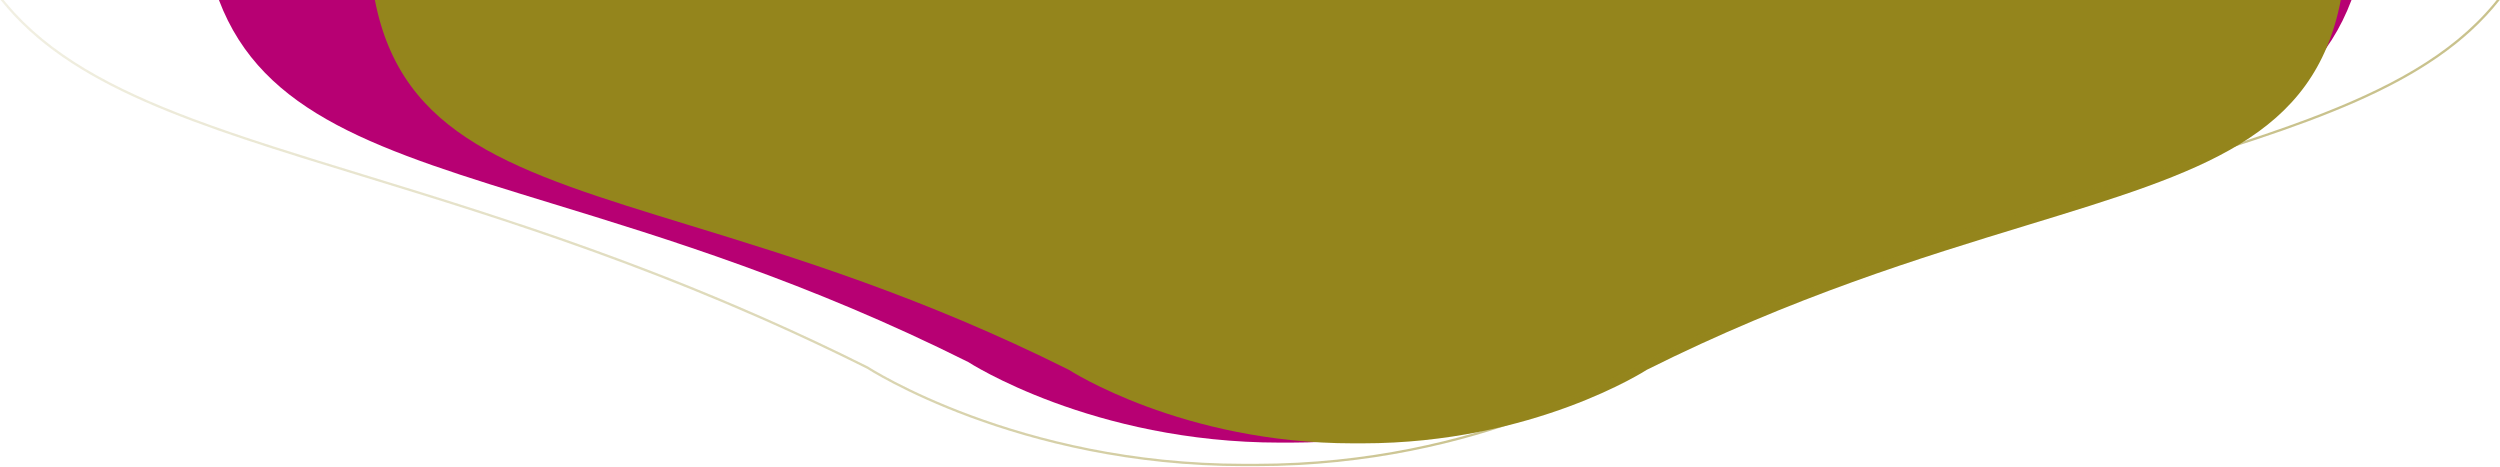 <svg width="1600" height="299" viewBox="0 0 1600 299" fill="none" xmlns="http://www.w3.org/2000/svg">
<path fill-rule="evenodd" clip-rule="evenodd" d="M140.116 0C167.925 73.483 242.506 96.319 352.486 129.992C426.607 152.687 516.807 180.304 619.603 231.667C619.603 231.667 698.998 283.276 819.292 283.276H825.708C946.002 283.276 1025.4 231.667 1025.4 231.667C1128.27 180.268 1218.52 152.727 1292.67 130.1C1402.67 96.534 1477.23 73.782 1504.96 0H140.116Z" fill="#B70073"/>
<path fill-rule="evenodd" clip-rule="evenodd" d="M239.925 0C256.954 87.722 328.662 109.687 440.607 143.975C508.165 164.668 590.377 189.85 684.07 236.682C684.07 236.682 756.434 283.739 866.076 283.739H871.924C981.566 283.739 1053.93 236.682 1053.93 236.682C1147.69 189.816 1229.95 164.705 1297.54 144.073C1409.46 109.909 1481.12 88.031 1498.1 0H239.925Z" fill="#94851C"/>
<path opacity="0.5" fill-rule="evenodd" clip-rule="evenodd" d="M0.432 0C44.557 55.605 124.266 80.021 232.193 113.081C321.737 140.509 430.704 173.887 554.888 235.963C554.888 235.963 650.802 298.336 796.125 298.336H803.876C949.199 298.336 1045.11 235.963 1045.11 235.963C1169.38 173.843 1278.42 140.557 1368 113.211C1476.05 80.226 1555.79 55.882 1599.84 0H1597.92C1597.25 0.843 1596.56 1.679 1595.87 2.508C1568.68 35.099 1528.62 56.731 1477.04 76.094C1444.83 88.188 1408.26 99.353 1367.63 111.754L1367.62 111.756C1343.16 119.224 1317.23 127.14 1289.9 135.977C1217.24 159.469 1134.87 189.416 1044.44 234.621L1044.37 234.659L1044.29 234.706L1044.29 234.707L1044.23 234.746L1044.11 234.825L1044.03 234.876C1043.85 234.991 1043.57 235.163 1043.21 235.388C1042.48 235.839 1041.39 236.503 1039.95 237.349C1037.06 239.043 1032.77 241.467 1027.16 244.378C1015.95 250.2 999.476 257.97 978.47 265.743C936.455 281.289 876.323 296.836 803.876 296.836H796.125C723.677 296.836 663.546 281.289 621.531 265.743C600.524 257.97 584.051 250.2 572.837 244.378C567.23 241.467 562.938 239.043 560.053 237.349C558.61 236.503 557.519 235.839 556.79 235.388C556.659 235.307 556.539 235.232 556.431 235.164C556.24 235.046 556.087 234.949 555.972 234.876C555.881 234.818 555.814 234.775 555.769 234.746L555.72 234.715L555.709 234.707L555.706 234.706L555.635 234.659L555.559 234.621C465.126 189.416 382.76 159.418 310.103 135.863C282.84 127.025 256.971 119.101 232.563 111.625L232.561 111.624L232.561 111.624C191.861 99.158 155.223 87.935 122.959 75.791C71.379 56.377 31.32 34.719 4.129 2.165C3.53 1.449 2.938 0.727 2.352 0H0.432Z" fill="url(#paint0_linear)"/>
<defs>
<linearGradient id="paint0_linear" x1="-28.346" y1="298.336" x2="978.454" y2="298.336" gradientUnits="userSpaceOnUse">
<stop stop-color="#94851C" stop-opacity="0.23"/>
<stop offset="1" stop-color="#94851C"/>
</linearGradient>
</defs>
</svg>
